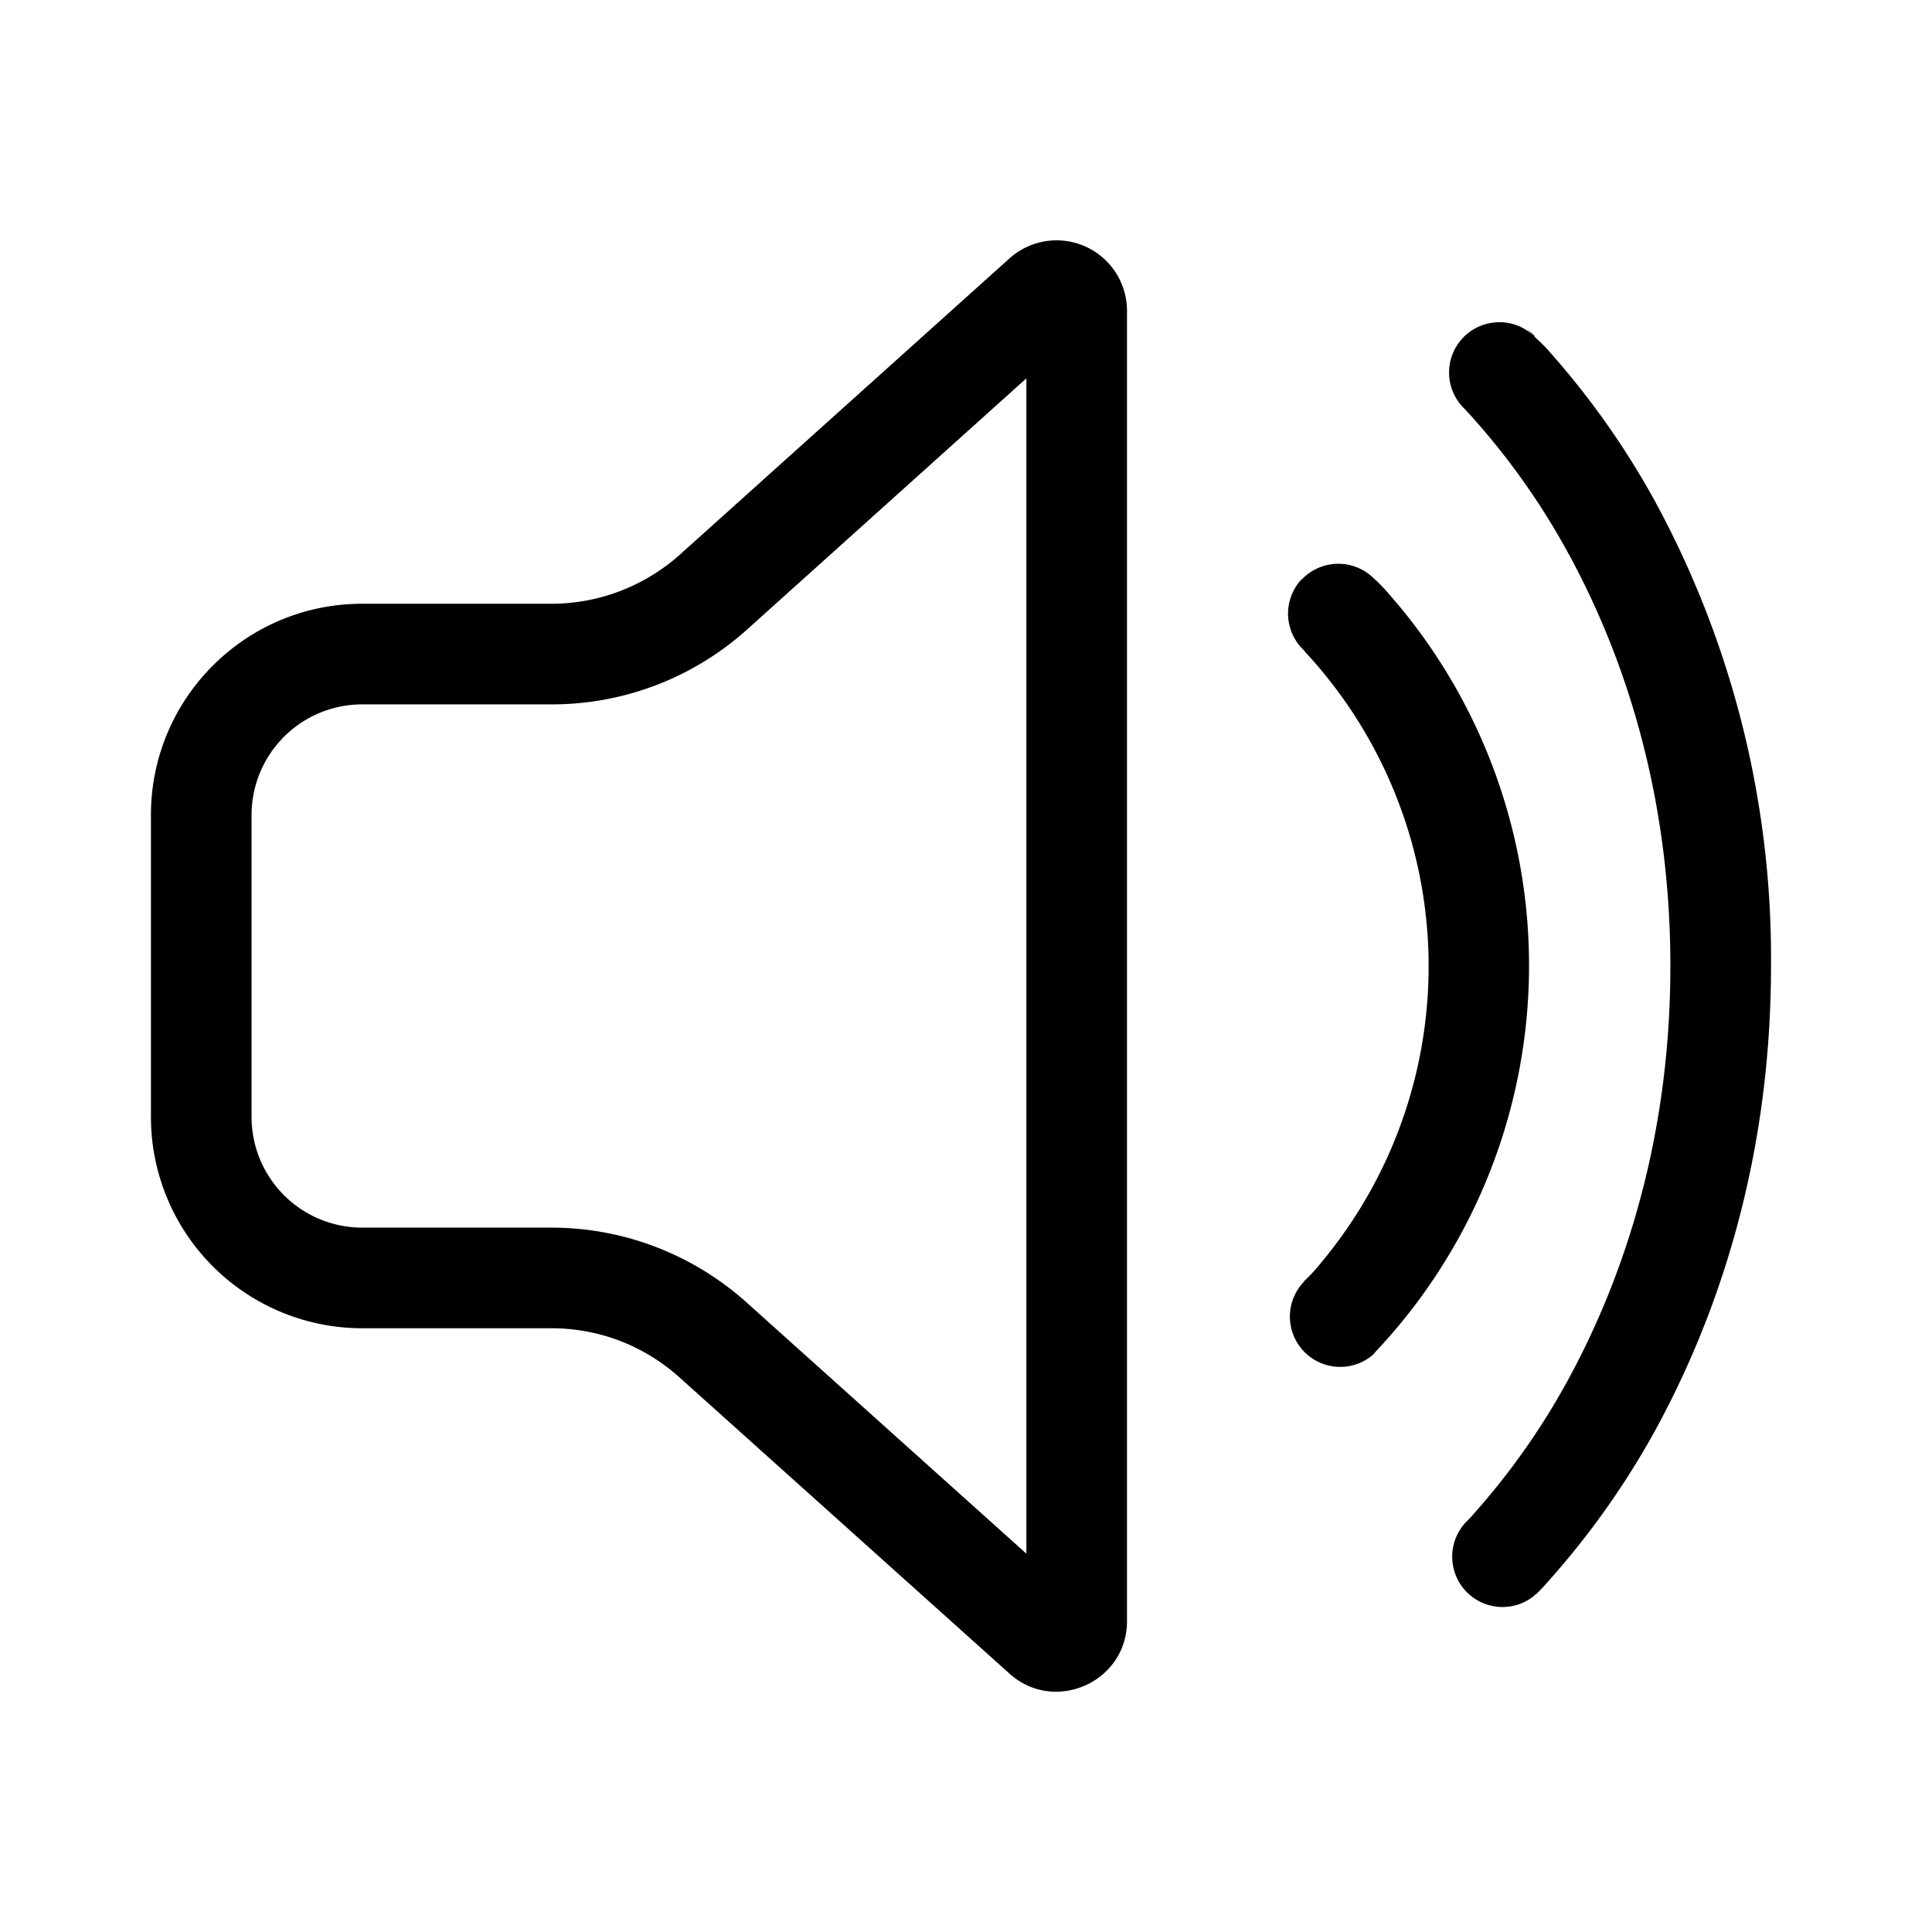 <svg width="48" height="48" viewBox="0 0 48 48" xmlns="http://www.w3.org/2000/svg"><path d="M25.08 6.42A1.75 1.75 0 0 1 28 7.72v32.56c0 1.51-1.8 2.31-2.92 1.3l-8.2-7.36c-.88-.79-2-1.22-3.18-1.22H9a5.25 5.25 0 0 1-5.25-5.25v-7.5C3.75 17.35 6.1 15 9 15h4.7c1.17 0 2.3-.43 3.18-1.21l8.2-7.37Zm.42 2.98-6.95 6.25a7.25 7.25 0 0 1-4.85 1.85H9a2.75 2.75 0 0 0-2.75 2.75v7.5A2.75 2.75 0 0 0 9 30.5h4.7c1.79 0 3.51.66 4.85 1.86l6.95 6.24V9.4Zm10.84-1c.47-.5 1.26-.53 1.76-.06 0 0-.33-.34.02 0l.01.03a6.1 6.1 0 0 1 .27.26 20.4 20.4 0 0 1 2.7 3.79A23.76 23.76 0 0 1 44 24c0 5.05-1.45 8.94-2.9 11.58a20.41 20.41 0 0 1-2.9 4l-.07.06-.01.01h-.01v.01l.22-.22-.23.22a1.25 1.25 0 0 1-1.7-1.82 5.03 5.03 0 0 0 .18-.19 17.91 17.91 0 0 0 2.33-3.28C40.2 32.03 41.5 28.55 41.5 24c0-4.55-1.3-8.03-2.6-10.37a17.91 17.91 0 0 0-2.5-3.46 1.25 1.25 0 0 1-.06-1.77Zm-4 6a1.25 1.25 0 0 1 1.76-.06l.02.02a3.13 3.13 0 0 1 .18.17c.12.12.27.3.45.51a13.98 13.98 0 0 1-.59 18.56l-.01.02-.03.03h-.01v.01a1.25 1.25 0 0 1-1.71-1.82l.01-.02a4.2 4.2 0 0 0 .43-.47 11.48 11.48 0 0 0-.43-15.17l-.01-.02a1.25 1.25 0 0 1-.07-1.76Zm5.78-6.05-.01-.01Zm-4.02 5.98.06.07a.45.45 0 0 1-.06-.07Z"/></svg>